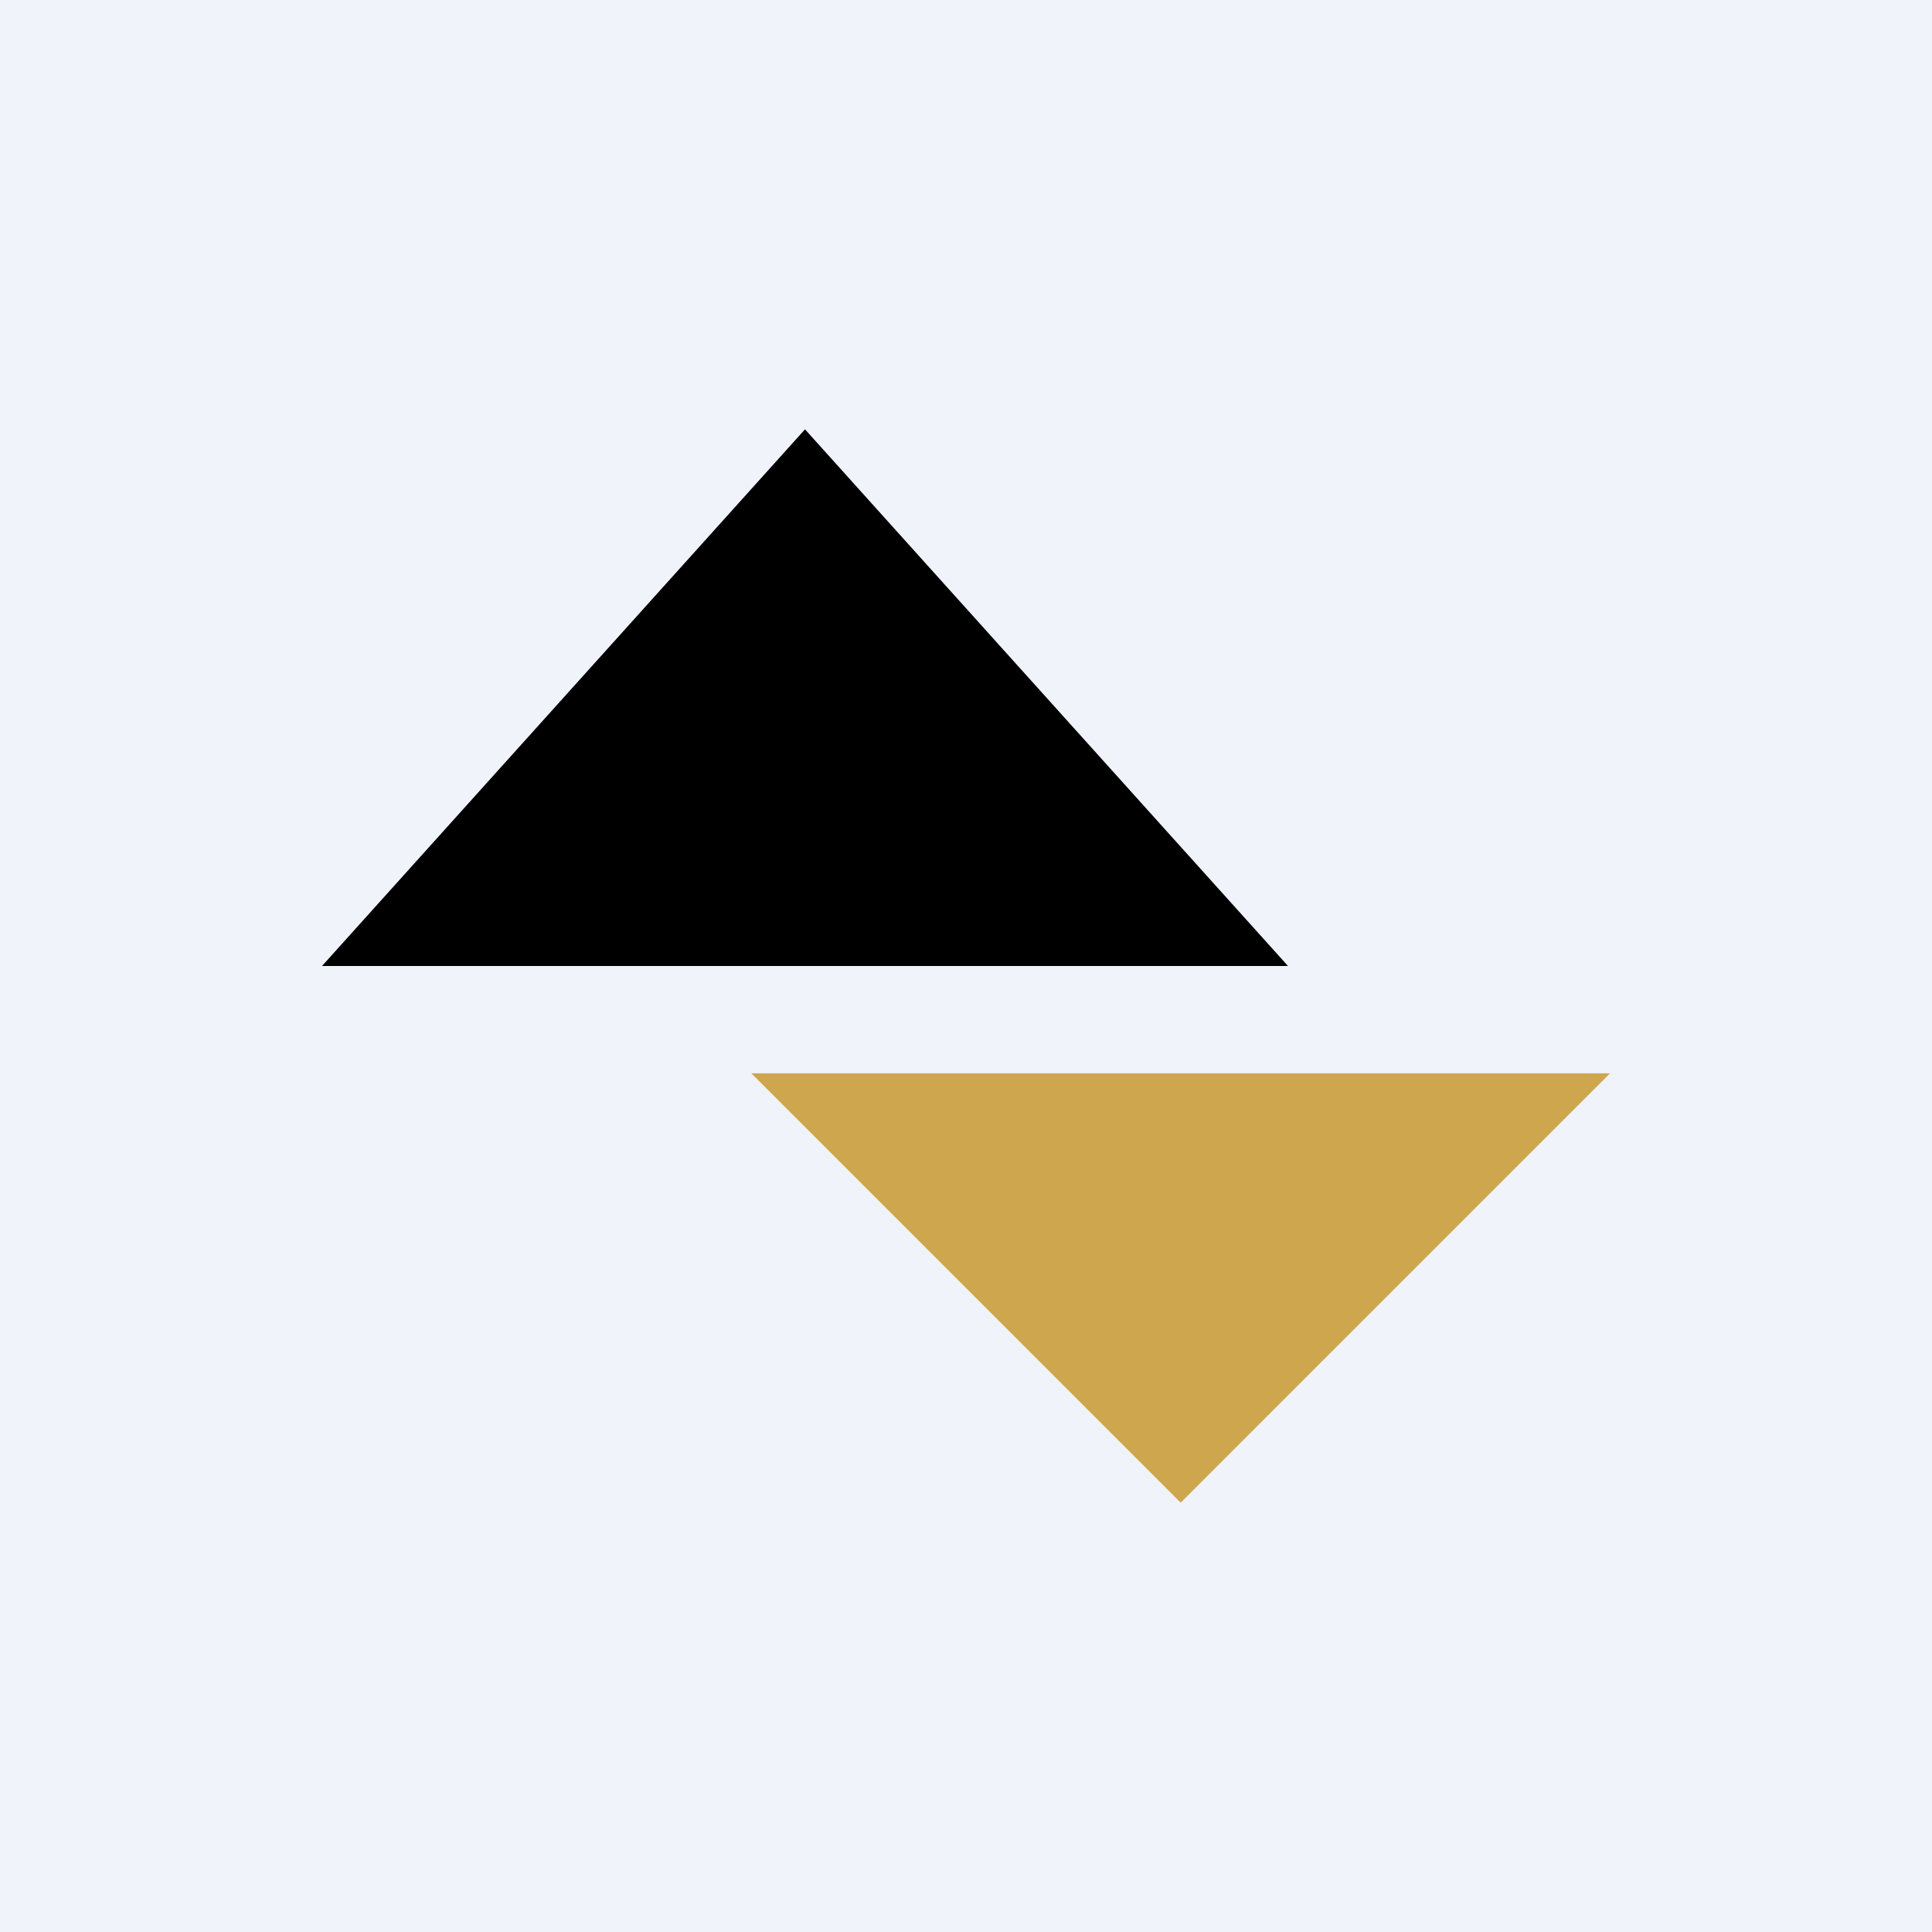 <!-- by TradingView --><svg width="18" height="18" viewBox="0 0 18 18" xmlns="http://www.w3.org/2000/svg"><path fill="#F0F3FA" d="M0 0h18v18H0z"/><path d="M7.5 4 12 9H3l4.5-5Z"/><path d="m11 14 4-4H7l4 4Z" fill="#CEA64D"/></svg>